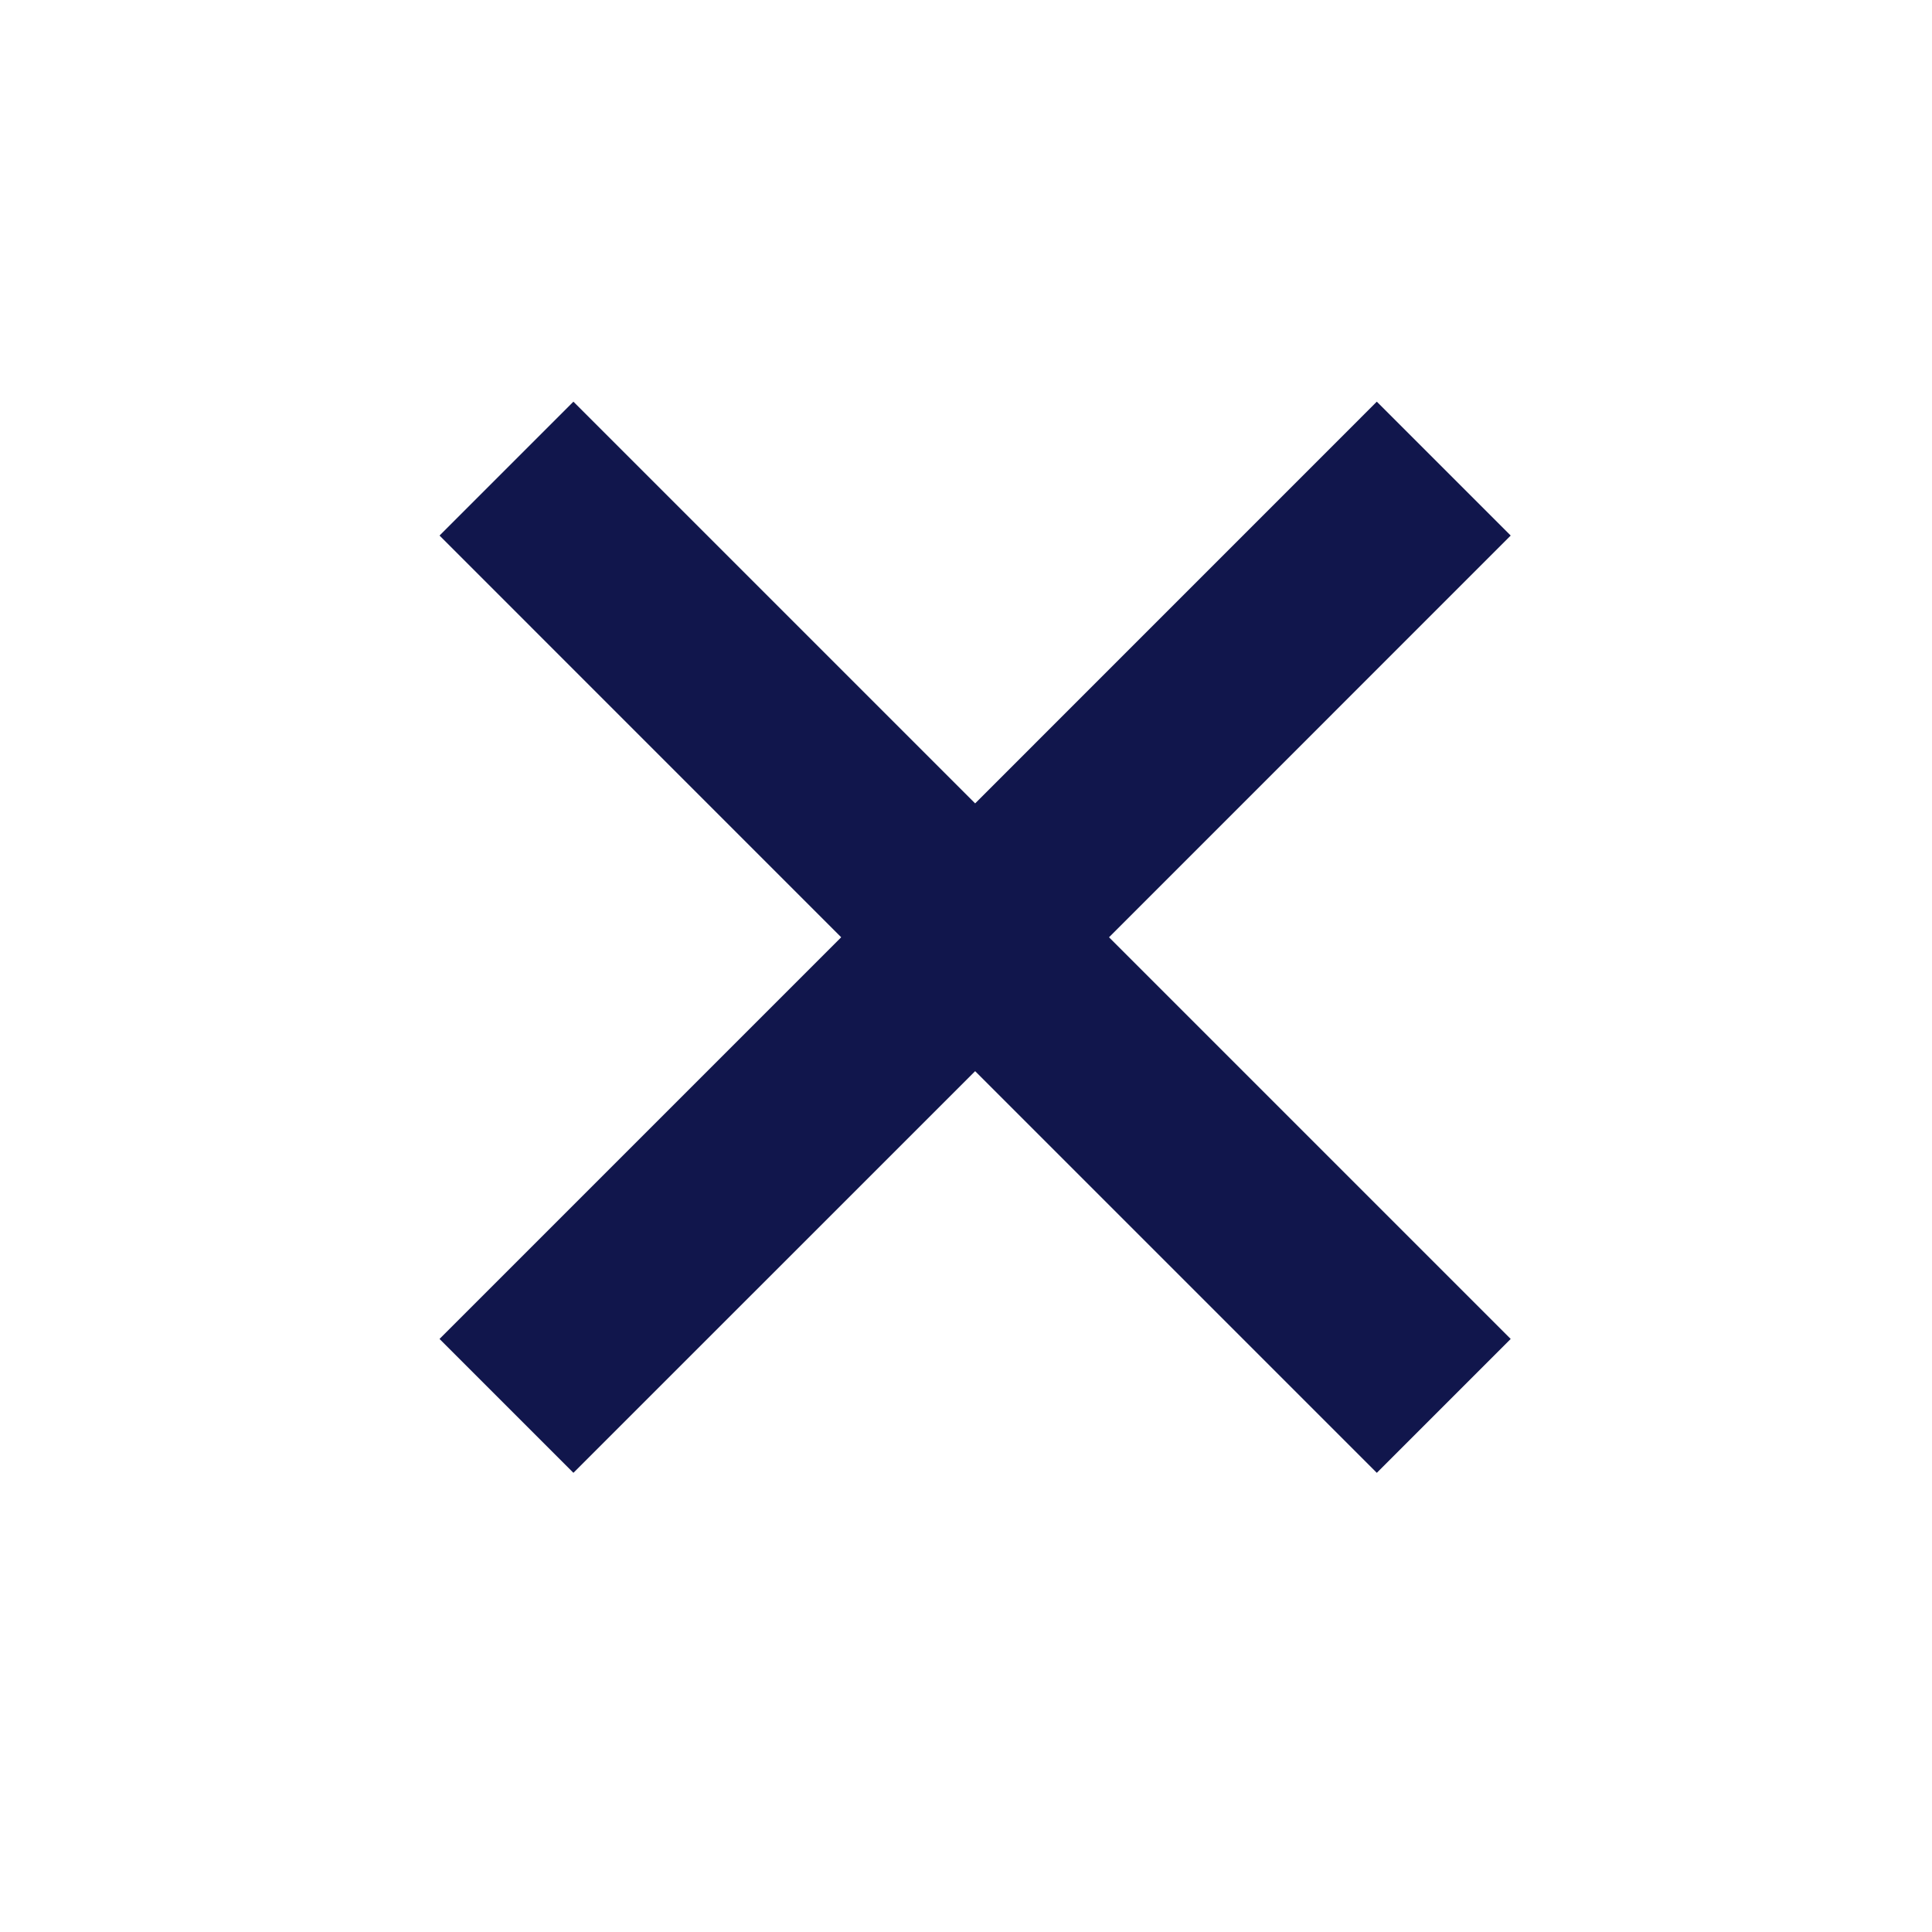 <svg width="30" height="30" viewBox="0 0 30 30" fill="none" xmlns="http://www.w3.org/2000/svg">
<path d="M23.458 8.316L17.221 14.554L23.458 20.791L21.379 22.87L15.142 16.633L8.904 22.87L6.825 20.791L13.062 14.554L6.825 8.316L8.904 6.237L15.142 12.475L21.379 6.237L23.458 8.316Z" fill="#11164C"/>
</svg>
